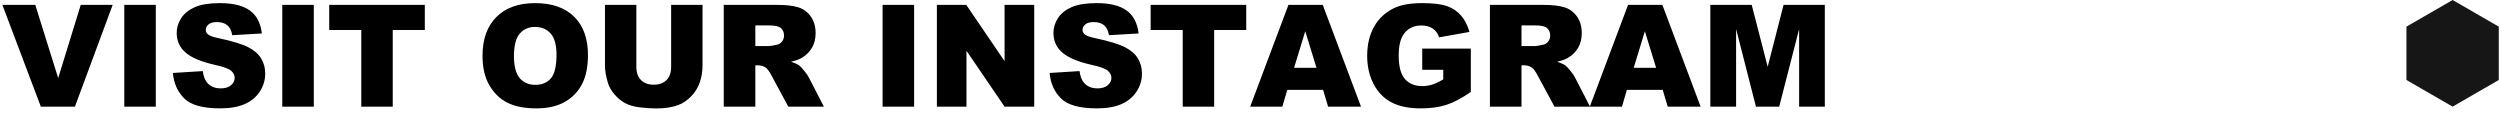 <?xml version="1.0" encoding="UTF-8"?>
<svg width="422px" height="19px" viewBox="0 0 422 19" version="1.1" xmlns="http://www.w3.org/2000/svg" xmlns:xlink="http://www.w3.org/1999/xlink">
    <title>Group 17</title>
    <g id="Page-1" stroke="none" stroke-width="1" fill="none" fill-rule="evenodd">
        <g id="home" transform="translate(-923, -4941)">
            <g id="footer" transform="translate(0, 4890)">
                <g id="Group-17" transform="translate(923, 51)">
                    <path d="M12.646,18 L19.021,0.82 L13.631,0.82 L9.822,13.184 L5.955,0.82 L0.4,0.82 L6.893,18 L12.646,18 Z M26.299,18 L26.299,0.82 L20.979,0.82 L20.979,18 L26.299,18 Z M37.162,18.293 C38.826,18.293 40.205,18.053 41.299,17.572 C42.393,17.092 43.244,16.387 43.854,15.457 C44.463,14.527 44.768,13.512 44.768,12.41 C44.768,11.473 44.539,10.625 44.082,9.867 C43.625,9.109 42.895,8.475 41.891,7.963 C40.887,7.451 39.225,6.945 36.904,6.445 C35.967,6.25 35.373,6.039 35.123,5.812 C34.865,5.594 34.736,5.348 34.736,5.074 C34.736,4.699 34.893,4.381 35.205,4.119 C35.518,3.857 35.982,3.727 36.6,3.727 C37.35,3.727 37.938,3.902 38.363,4.254 C38.789,4.605 39.068,5.168 39.201,5.941 L39.201,5.941 L44.205,5.648 C43.986,3.867 43.301,2.568 42.148,1.752 C40.996,0.936 39.322,0.527 37.127,0.527 C35.338,0.527 33.93,0.752 32.902,1.201 C31.875,1.65 31.105,2.268 30.594,3.053 C30.082,3.838 29.826,4.672 29.826,5.555 C29.826,6.898 30.326,8.004 31.326,8.871 C32.318,9.738 33.979,10.434 36.307,10.957 C37.729,11.27 38.635,11.602 39.025,11.953 C39.416,12.305 39.611,12.703 39.611,13.148 C39.611,13.617 39.406,14.029 38.996,14.385 C38.586,14.74 38.002,14.918 37.244,14.918 C36.229,14.918 35.447,14.57 34.9,13.875 C34.564,13.445 34.342,12.82 34.232,12 L34.232,12 L29.182,12.316 C29.33,14.051 29.967,15.48 31.092,16.605 C32.217,17.73 34.24,18.293 37.162,18.293 Z M52.971,18 L52.971,0.82 L47.65,0.82 L47.65,18 L52.971,18 Z M66.295,18 L66.295,5.062 L71.709,5.062 L71.709,0.82 L55.572,0.82 L55.572,5.062 L60.986,5.062 L60.986,18 L66.295,18 Z M90.529,18.293 C92.436,18.293 94.027,17.936 95.305,17.221 C96.582,16.506 97.559,15.506 98.234,14.221 C98.91,12.936 99.248,11.289 99.248,9.281 C99.248,6.516 98.475,4.365 96.928,2.83 C95.381,1.295 93.178,0.527 90.318,0.527 C87.529,0.527 85.354,1.309 83.791,2.871 C82.229,4.434 81.447,6.617 81.447,9.422 C81.447,11.43 81.842,13.102 82.631,14.438 C83.42,15.773 84.449,16.75 85.719,17.367 C86.988,17.984 88.592,18.293 90.529,18.293 Z M90.354,14.32 C89.244,14.32 88.367,13.941 87.723,13.184 C87.078,12.426 86.756,11.18 86.756,9.445 C86.756,7.695 87.08,6.441 87.729,5.684 C88.377,4.926 89.236,4.547 90.307,4.547 C91.424,4.547 92.309,4.92 92.961,5.666 C93.613,6.412 93.939,7.594 93.939,9.211 C93.939,11.133 93.627,12.465 93.002,13.207 C92.377,13.949 91.494,14.32 90.354,14.32 Z M110.779,18.305 C112.225,18.305 113.463,18.113 114.494,17.73 C115.236,17.457 115.945,16.982 116.621,16.307 C117.297,15.631 117.793,14.842 118.109,13.939 C118.426,13.037 118.584,12.078 118.584,11.062 L118.584,11.062 L118.584,0.82 L113.287,0.82 L113.287,11.309 C113.287,12.262 113.027,12.998 112.508,13.518 C111.988,14.037 111.271,14.297 110.357,14.297 C109.436,14.297 108.715,14.033 108.195,13.506 C107.676,12.979 107.416,12.246 107.416,11.309 L107.416,11.309 L107.416,0.82 L102.119,0.82 L102.119,11.062 C102.119,11.906 102.283,12.875 102.611,13.969 C102.814,14.648 103.191,15.309 103.742,15.949 C104.293,16.59 104.9,17.084 105.564,17.432 C106.229,17.779 107.055,18.012 108.043,18.129 C109.031,18.246 109.943,18.305 110.779,18.305 Z M127.502,18 L127.502,11.027 L127.971,11.027 C128.455,11.027 128.889,11.16 129.271,11.426 C129.553,11.629 129.873,12.07 130.232,12.75 L130.232,12.75 L133.068,18 L139.068,18 L136.502,13.02 C136.377,12.77 136.129,12.414 135.758,11.953 C135.387,11.492 135.104,11.191 134.908,11.051 C134.619,10.84 134.158,10.629 133.525,10.418 C134.314,10.238 134.936,10.012 135.389,9.738 C136.1,9.309 136.658,8.748 137.064,8.057 C137.471,7.365 137.674,6.543 137.674,5.59 C137.674,4.496 137.408,3.568 136.877,2.807 C136.346,2.045 135.646,1.523 134.779,1.242 C133.912,0.961 132.658,0.82 131.018,0.82 L131.018,0.82 L122.17,0.82 L122.17,18 L127.502,18 Z M129.74,7.781 L127.502,7.781 L127.502,4.289 L129.834,4.289 C130.803,4.289 131.463,4.438 131.814,4.734 C132.166,5.031 132.342,5.457 132.342,6.012 C132.342,6.387 132.23,6.719 132.008,7.008 C131.785,7.297 131.498,7.477 131.146,7.547 C130.451,7.703 129.982,7.781 129.74,7.781 L129.74,7.781 Z M154.303,18 L154.303,0.82 L148.982,0.82 L148.982,18 L154.303,18 Z M163.139,18 L163.139,8.566 L169.572,18 L174.576,18 L174.576,0.82 L169.572,0.82 L169.572,10.324 L163.104,0.82 L158.146,0.82 L158.146,18 L163.139,18 Z M185.158,18.293 C186.822,18.293 188.201,18.053 189.295,17.572 C190.389,17.092 191.24,16.387 191.85,15.457 C192.459,14.527 192.764,13.512 192.764,12.41 C192.764,11.473 192.535,10.625 192.078,9.867 C191.621,9.109 190.891,8.475 189.887,7.963 C188.883,7.451 187.221,6.945 184.9,6.445 C183.963,6.25 183.369,6.039 183.119,5.812 C182.861,5.594 182.732,5.348 182.732,5.074 C182.732,4.699 182.889,4.381 183.201,4.119 C183.514,3.857 183.979,3.727 184.596,3.727 C185.346,3.727 185.934,3.902 186.359,4.254 C186.785,4.605 187.064,5.168 187.197,5.941 L187.197,5.941 L192.201,5.648 C191.982,3.867 191.297,2.568 190.145,1.752 C188.992,0.936 187.318,0.527 185.123,0.527 C183.334,0.527 181.926,0.752 180.898,1.201 C179.871,1.65 179.102,2.268 178.59,3.053 C178.078,3.838 177.822,4.672 177.822,5.555 C177.822,6.898 178.322,8.004 179.322,8.871 C180.314,9.738 181.975,10.434 184.303,10.957 C185.725,11.27 186.631,11.602 187.021,11.953 C187.412,12.305 187.607,12.703 187.607,13.148 C187.607,13.617 187.402,14.029 186.992,14.385 C186.582,14.74 185.998,14.918 185.24,14.918 C184.225,14.918 183.443,14.57 182.896,13.875 C182.561,13.445 182.338,12.82 182.229,12 L182.229,12 L177.178,12.316 C177.326,14.051 177.963,15.48 179.088,16.605 C180.213,17.73 182.236,18.293 185.158,18.293 Z M204.951,18 L204.951,5.062 L210.365,5.062 L210.365,0.82 L194.229,0.82 L194.229,5.062 L199.643,5.062 L199.643,18 L204.951,18 Z M216.459,18 L217.291,15.164 L223.338,15.164 L224.182,18 L229.736,18 L223.279,0.82 L217.49,0.82 L211.033,18 L216.459,18 Z M222.225,11.449 L218.439,11.449 L220.326,5.273 L222.225,11.449 Z M239.814,18.293 C241.471,18.293 242.902,18.1 244.109,17.713 C245.316,17.326 246.705,16.598 248.275,15.527 L248.275,15.527 L248.275,8.203 L240.072,8.203 L240.072,11.777 L243.623,11.777 L243.623,13.395 C242.928,13.809 242.311,14.102 241.771,14.273 C241.232,14.445 240.666,14.531 240.072,14.531 C238.822,14.531 237.848,14.133 237.148,13.336 C236.449,12.539 236.1,11.211 236.1,9.352 C236.1,7.602 236.445,6.322 237.137,5.514 C237.828,4.705 238.756,4.301 239.92,4.301 C240.701,4.301 241.344,4.473 241.848,4.816 C242.352,5.16 242.709,5.656 242.92,6.305 L242.92,6.305 L248.041,5.391 C247.729,4.281 247.262,3.365 246.641,2.643 C246.02,1.92 245.238,1.387 244.297,1.043 C243.355,0.699 241.936,0.527 240.037,0.527 C238.068,0.527 236.502,0.805 235.338,1.359 C233.846,2.078 232.713,3.131 231.939,4.518 C231.166,5.904 230.779,7.535 230.779,9.41 C230.779,11.191 231.133,12.77 231.84,14.145 C232.547,15.52 233.543,16.555 234.828,17.25 C236.113,17.945 237.775,18.293 239.814,18.293 Z M256.83,18 L256.83,11.027 L257.299,11.027 C257.783,11.027 258.217,11.16 258.6,11.426 C258.881,11.629 259.201,12.07 259.561,12.75 L259.561,12.75 L262.396,18 L268.396,18 L265.83,13.02 C265.705,12.77 265.457,12.414 265.086,11.953 C264.715,11.492 264.432,11.191 264.236,11.051 C263.947,10.84 263.486,10.629 262.854,10.418 C263.643,10.238 264.264,10.012 264.717,9.738 C265.428,9.309 265.986,8.748 266.393,8.057 C266.799,7.365 267.002,6.543 267.002,5.59 C267.002,4.496 266.736,3.568 266.205,2.807 C265.674,2.045 264.975,1.523 264.107,1.242 C263.24,0.961 261.986,0.82 260.346,0.82 L260.346,0.82 L251.498,0.82 L251.498,18 L256.83,18 Z M259.068,7.781 L256.83,7.781 L256.83,4.289 L259.162,4.289 C260.131,4.289 260.791,4.438 261.143,4.734 C261.494,5.031 261.67,5.457 261.67,6.012 C261.67,6.387 261.559,6.719 261.336,7.008 C261.113,7.297 260.826,7.477 260.475,7.547 C259.779,7.703 259.311,7.781 259.068,7.781 L259.068,7.781 Z M273.787,18 L274.619,15.164 L280.666,15.164 L281.51,18 L287.064,18 L280.607,0.82 L274.818,0.82 L268.361,18 L273.787,18 Z M279.553,11.449 L275.768,11.449 L277.654,5.273 L279.553,11.449 Z M293.053,18 L293.053,4.898 L296.404,18 L300.33,18 L303.693,4.898 L303.693,18 L308.029,18 L308.029,0.82 L301.068,0.82 L298.385,11.273 L295.689,0.82 L288.705,0.82 L288.705,18 L293.053,18 Z" id="VISITOURINSTAGRAM" fill="#000000" fill-rule="nonzero"></path>
                    <polygon id="Polygon-Copy-27" fill="#161616" points="414 0 421.794 4.5 421.794 13.5 414 18 406.206 13.5 406.206 4.5"></polygon>
                </g>
            </g>
        </g>
    </g>
</svg>